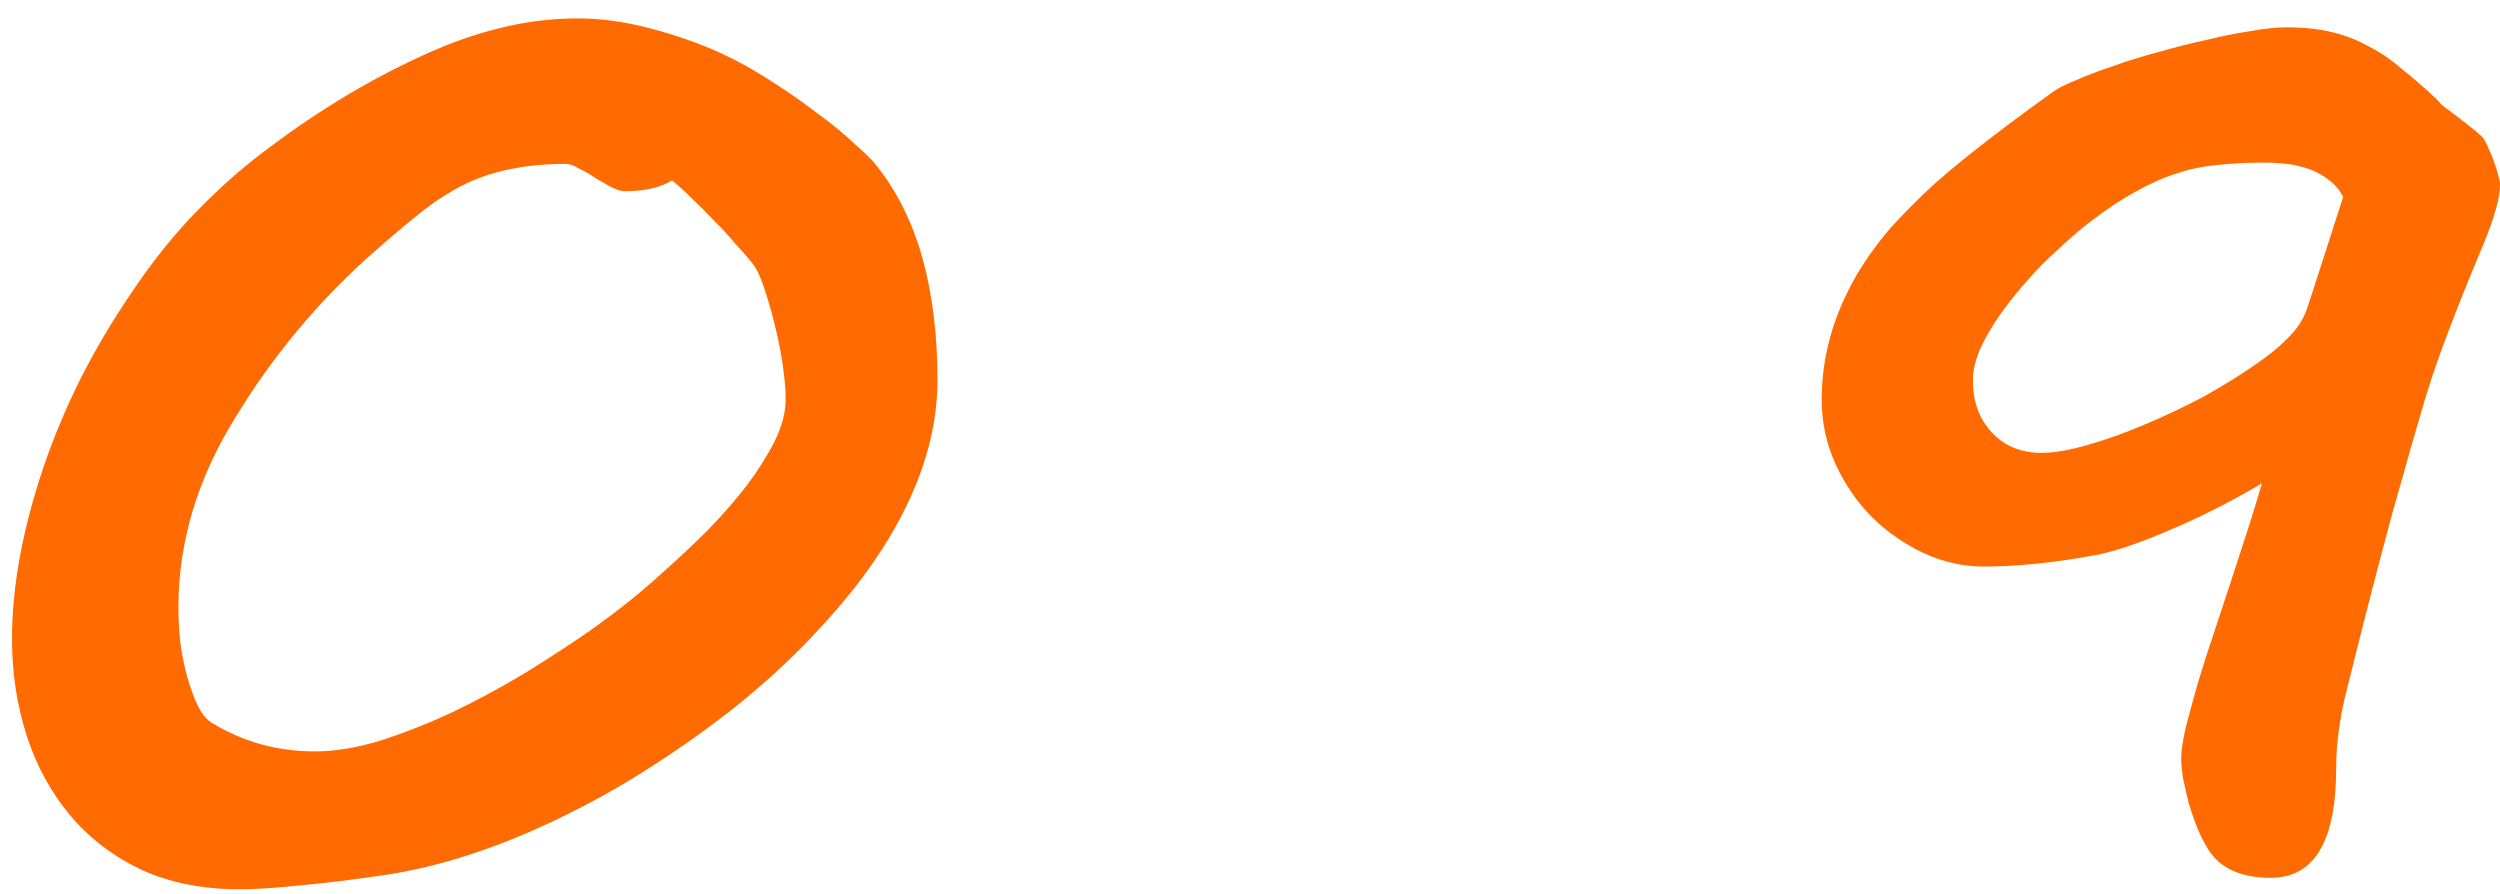 <?xml version="1.0" encoding="UTF-8"?> <svg xmlns="http://www.w3.org/2000/svg" width="123" height="44" viewBox="0 0 123 44" fill="none"><path d="M38.654 19.656C38.654 19.156 38.602 18.562 38.498 17.875C38.393 17.188 38.258 16.521 38.091 15.875C37.925 15.208 37.748 14.604 37.56 14.062C37.373 13.521 37.185 13.146 36.998 12.938C36.789 12.667 36.518 12.354 36.185 12C35.873 11.625 35.529 11.25 35.154 10.875C34.8 10.5 34.435 10.135 34.06 9.781C33.706 9.427 33.373 9.125 33.06 8.875C32.498 9.229 31.727 9.406 30.747 9.406C30.581 9.406 30.362 9.344 30.091 9.219C29.841 9.073 29.57 8.917 29.279 8.75C29.008 8.562 28.737 8.406 28.466 8.281C28.216 8.135 28.018 8.062 27.872 8.062C26.852 8.062 25.945 8.146 25.154 8.312C24.383 8.458 23.643 8.698 22.935 9.031C22.247 9.365 21.55 9.802 20.841 10.344C20.154 10.885 19.383 11.531 18.529 12.281C15.779 14.677 13.445 17.458 11.529 20.625C9.695 23.604 8.779 26.688 8.779 29.875C8.779 30.438 8.81 31.021 8.873 31.625C8.956 32.229 9.07 32.792 9.216 33.312C9.362 33.833 9.529 34.292 9.716 34.688C9.904 35.083 10.123 35.365 10.373 35.531C11.914 36.49 13.623 36.969 15.498 36.969C16.477 36.969 17.55 36.792 18.716 36.438C19.883 36.062 21.07 35.594 22.279 35.031C23.487 34.448 24.664 33.812 25.81 33.125C26.956 32.417 27.997 31.74 28.935 31.094C29.414 30.76 29.977 30.344 30.622 29.844C31.289 29.323 31.977 28.74 32.685 28.094C33.414 27.448 34.133 26.771 34.841 26.062C35.55 25.333 36.185 24.604 36.748 23.875C37.31 23.125 37.768 22.396 38.123 21.688C38.477 20.958 38.654 20.281 38.654 19.656ZM46.123 18.719C46.123 21.427 45.206 24.208 43.373 27.062C42.518 28.375 41.498 29.667 40.31 30.938C39.143 32.208 37.841 33.427 36.404 34.594C35.029 35.698 33.591 36.729 32.091 37.688C30.612 38.646 29.07 39.51 27.466 40.281C25.904 41.031 24.404 41.635 22.966 42.094C21.529 42.552 20.154 42.875 18.841 43.062C17.279 43.292 15.914 43.458 14.748 43.562C13.581 43.688 12.591 43.75 11.779 43.75C9.945 43.75 8.331 43.427 6.935 42.781C5.539 42.115 4.372 41.219 3.435 40.094C2.498 38.969 1.789 37.667 1.31 36.188C0.831 34.688 0.591 33.104 0.591 31.438C0.591 28.854 1.112 26.021 2.154 22.938C2.654 21.479 3.258 20.042 3.966 18.625C4.695 17.188 5.529 15.781 6.466 14.406C7.341 13.094 8.279 11.896 9.279 10.812C10.3 9.729 11.341 8.76 12.404 7.906C13.591 6.969 14.841 6.083 16.154 5.25C17.466 4.417 18.82 3.667 20.216 3C21.675 2.292 23.06 1.771 24.372 1.438C25.706 1.083 27.06 0.906 28.435 0.906C29.477 0.906 30.55 1.042 31.654 1.312C32.779 1.583 33.893 1.948 34.998 2.406C35.914 2.802 36.82 3.281 37.716 3.844C38.612 4.406 39.425 4.969 40.154 5.531C40.904 6.073 41.529 6.583 42.029 7.062C42.55 7.521 42.893 7.854 43.06 8.062C44.102 9.354 44.873 10.885 45.373 12.656C45.873 14.427 46.123 16.448 46.123 18.719ZM115.284 9.688C115.096 9.333 114.857 9.052 114.565 8.844C114.273 8.615 113.95 8.438 113.596 8.312C113.242 8.188 112.878 8.104 112.503 8.062C112.128 8.021 111.763 8 111.409 8C110.534 8 109.742 8.042 109.034 8.125C108.346 8.188 107.669 8.333 107.003 8.562C106.357 8.771 105.69 9.073 105.003 9.469C104.315 9.844 103.555 10.354 102.721 11C102.221 11.396 101.638 11.906 100.971 12.531C100.325 13.135 99.711 13.802 99.127 14.531C98.544 15.24 98.055 15.958 97.659 16.688C97.263 17.417 97.065 18.094 97.065 18.719C97.065 19.76 97.377 20.615 98.002 21.281C98.627 21.948 99.44 22.281 100.44 22.281C101.044 22.281 101.784 22.156 102.659 21.906C103.555 21.656 104.492 21.323 105.471 20.906C106.471 20.49 107.461 20.021 108.44 19.5C109.419 18.958 110.305 18.406 111.096 17.844C111.659 17.448 112.086 17.104 112.378 16.812C112.69 16.521 112.93 16.25 113.096 16C113.263 15.75 113.388 15.51 113.471 15.281C113.555 15.031 113.648 14.75 113.753 14.438L115.284 9.688ZM123.003 9.031C123.003 9.385 122.93 9.823 122.784 10.344C122.638 10.844 122.44 11.396 122.19 12C121.586 13.438 121.044 14.781 120.565 16.031C120.086 17.281 119.711 18.344 119.44 19.219C119.003 20.656 118.43 22.646 117.721 25.188C117.034 27.708 116.242 30.781 115.346 34.406C115.242 34.844 115.148 35.365 115.065 35.969C114.982 36.573 114.94 37.177 114.94 37.781C114.94 41.385 113.867 43.188 111.721 43.188C110.263 43.188 109.242 42.729 108.659 41.812C108.471 41.521 108.294 41.177 108.128 40.781C107.961 40.365 107.815 39.948 107.69 39.531C107.586 39.115 107.492 38.708 107.409 38.312C107.346 37.917 107.315 37.573 107.315 37.281C107.315 36.948 107.388 36.458 107.534 35.812C107.7 35.167 107.898 34.438 108.128 33.625C108.378 32.792 108.659 31.917 108.971 31C109.284 30.062 109.586 29.146 109.878 28.25C110.169 27.354 110.44 26.521 110.69 25.75C110.94 24.958 111.138 24.302 111.284 23.781C110.617 24.177 109.919 24.562 109.19 24.938C108.461 25.312 107.732 25.656 107.003 25.969C106.294 26.281 105.617 26.552 104.971 26.781C104.325 27.01 103.753 27.177 103.253 27.281C101.148 27.677 99.263 27.875 97.596 27.875C96.596 27.875 95.617 27.656 94.659 27.219C93.721 26.781 92.877 26.198 92.127 25.469C91.377 24.719 90.773 23.844 90.315 22.844C89.857 21.844 89.627 20.781 89.627 19.656C89.627 17.552 90.2 15.51 91.346 13.531C91.867 12.656 92.45 11.854 93.096 11.125C93.763 10.396 94.461 9.698 95.19 9.031C96.586 7.802 98.534 6.292 101.034 4.5C101.263 4.333 101.638 4.146 102.159 3.938C102.68 3.708 103.284 3.479 103.971 3.25C104.659 3 105.398 2.771 106.19 2.562C106.982 2.333 107.763 2.135 108.534 1.969C109.305 1.781 110.034 1.635 110.721 1.531C111.409 1.406 111.992 1.344 112.471 1.344C113.367 1.344 114.138 1.427 114.784 1.594C115.45 1.76 116.055 2 116.596 2.312C117.159 2.604 117.69 2.969 118.19 3.406C118.711 3.823 119.263 4.302 119.846 4.844C119.95 4.948 120.034 5.042 120.096 5.125C120.18 5.188 120.273 5.26 120.378 5.344C121.44 6.135 122.044 6.625 122.19 6.812C122.294 6.979 122.419 7.24 122.565 7.594C122.711 7.927 122.846 8.344 122.971 8.844L123.003 9.031Z" fill="#FF6B00"></path></svg> 